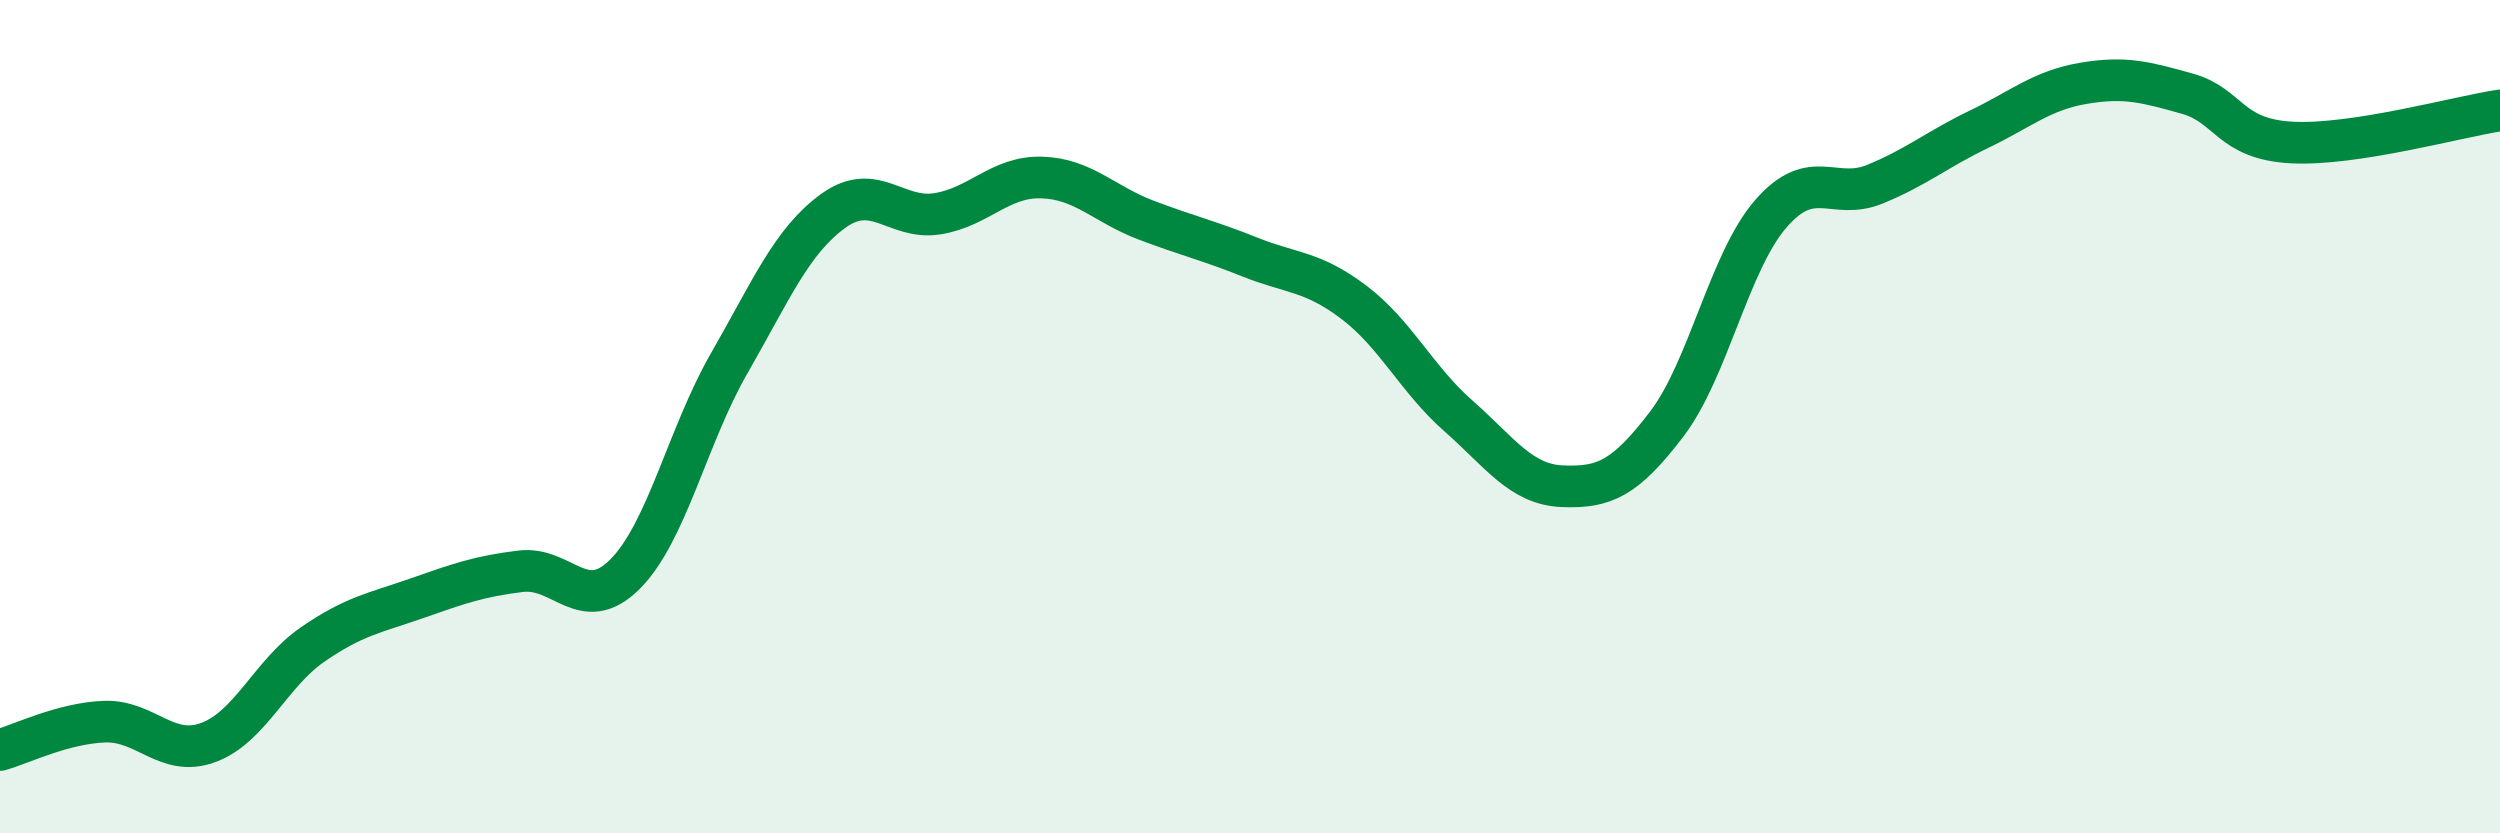
    <svg width="60" height="20" viewBox="0 0 60 20" xmlns="http://www.w3.org/2000/svg">
      <path
        d="M 0,18 C 0.5,17.86 1.5,17.36 2.5,17.32 C 3.5,17.28 4,18.19 5,17.82 C 6,17.45 6.5,16.16 7.5,15.47 C 8.5,14.78 9,14.71 10,14.36 C 11,14.01 11.5,13.83 12.5,13.71 C 13.5,13.59 14,14.78 15,13.78 C 16,12.78 16.5,10.46 17.5,8.72 C 18.5,6.98 19,5.78 20,5.06 C 21,4.34 21.5,5.29 22.5,5.13 C 23.5,4.97 24,4.23 25,4.26 C 26,4.29 26.5,4.9 27.5,5.28 C 28.5,5.66 29,5.77 30,6.17 C 31,6.57 31.5,6.5 32.5,7.26 C 33.5,8.02 34,9.1 35,9.98 C 36,10.86 36.5,11.63 37.5,11.67 C 38.5,11.71 39,11.49 40,10.18 C 41,8.87 41.5,6.28 42.5,5.13 C 43.5,3.98 44,4.83 45,4.42 C 46,4.01 46.5,3.58 47.5,3.1 C 48.5,2.62 49,2.17 50,2 C 51,1.83 51.5,1.97 52.5,2.25 C 53.5,2.53 53.5,3.34 55,3.42 C 56.5,3.5 59,2.8 60,2.65L60 20L0 20Z"
        fill="#008740"
        opacity="0.1"
        stroke-linecap="round"
        stroke-linejoin="round"
      />
      <path
        d="M 0,18 C 0.5,17.86 1.5,17.36 2.5,17.32 C 3.5,17.28 4,18.19 5,17.82 C 6,17.45 6.5,16.16 7.5,15.47 C 8.5,14.78 9,14.71 10,14.36 C 11,14.01 11.5,13.83 12.5,13.71 C 13.5,13.59 14,14.78 15,13.78 C 16,12.78 16.5,10.46 17.5,8.72 C 18.5,6.98 19,5.78 20,5.06 C 21,4.34 21.5,5.29 22.5,5.13 C 23.5,4.97 24,4.23 25,4.26 C 26,4.29 26.5,4.9 27.5,5.28 C 28.5,5.66 29,5.77 30,6.17 C 31,6.57 31.5,6.5 32.5,7.26 C 33.5,8.02 34,9.1 35,9.98 C 36,10.86 36.5,11.63 37.5,11.67 C 38.5,11.71 39,11.49 40,10.18 C 41,8.87 41.5,6.28 42.5,5.13 C 43.5,3.98 44,4.83 45,4.42 C 46,4.01 46.5,3.58 47.5,3.1 C 48.5,2.62 49,2.17 50,2 C 51,1.83 51.5,1.97 52.5,2.25 C 53.5,2.53 53.5,3.34 55,3.42 C 56.5,3.5 59,2.8 60,2.65"
        stroke="#008740"
        stroke-width="1"
        fill="none"
        stroke-linecap="round"
        stroke-linejoin="round"
      />
    </svg>
  